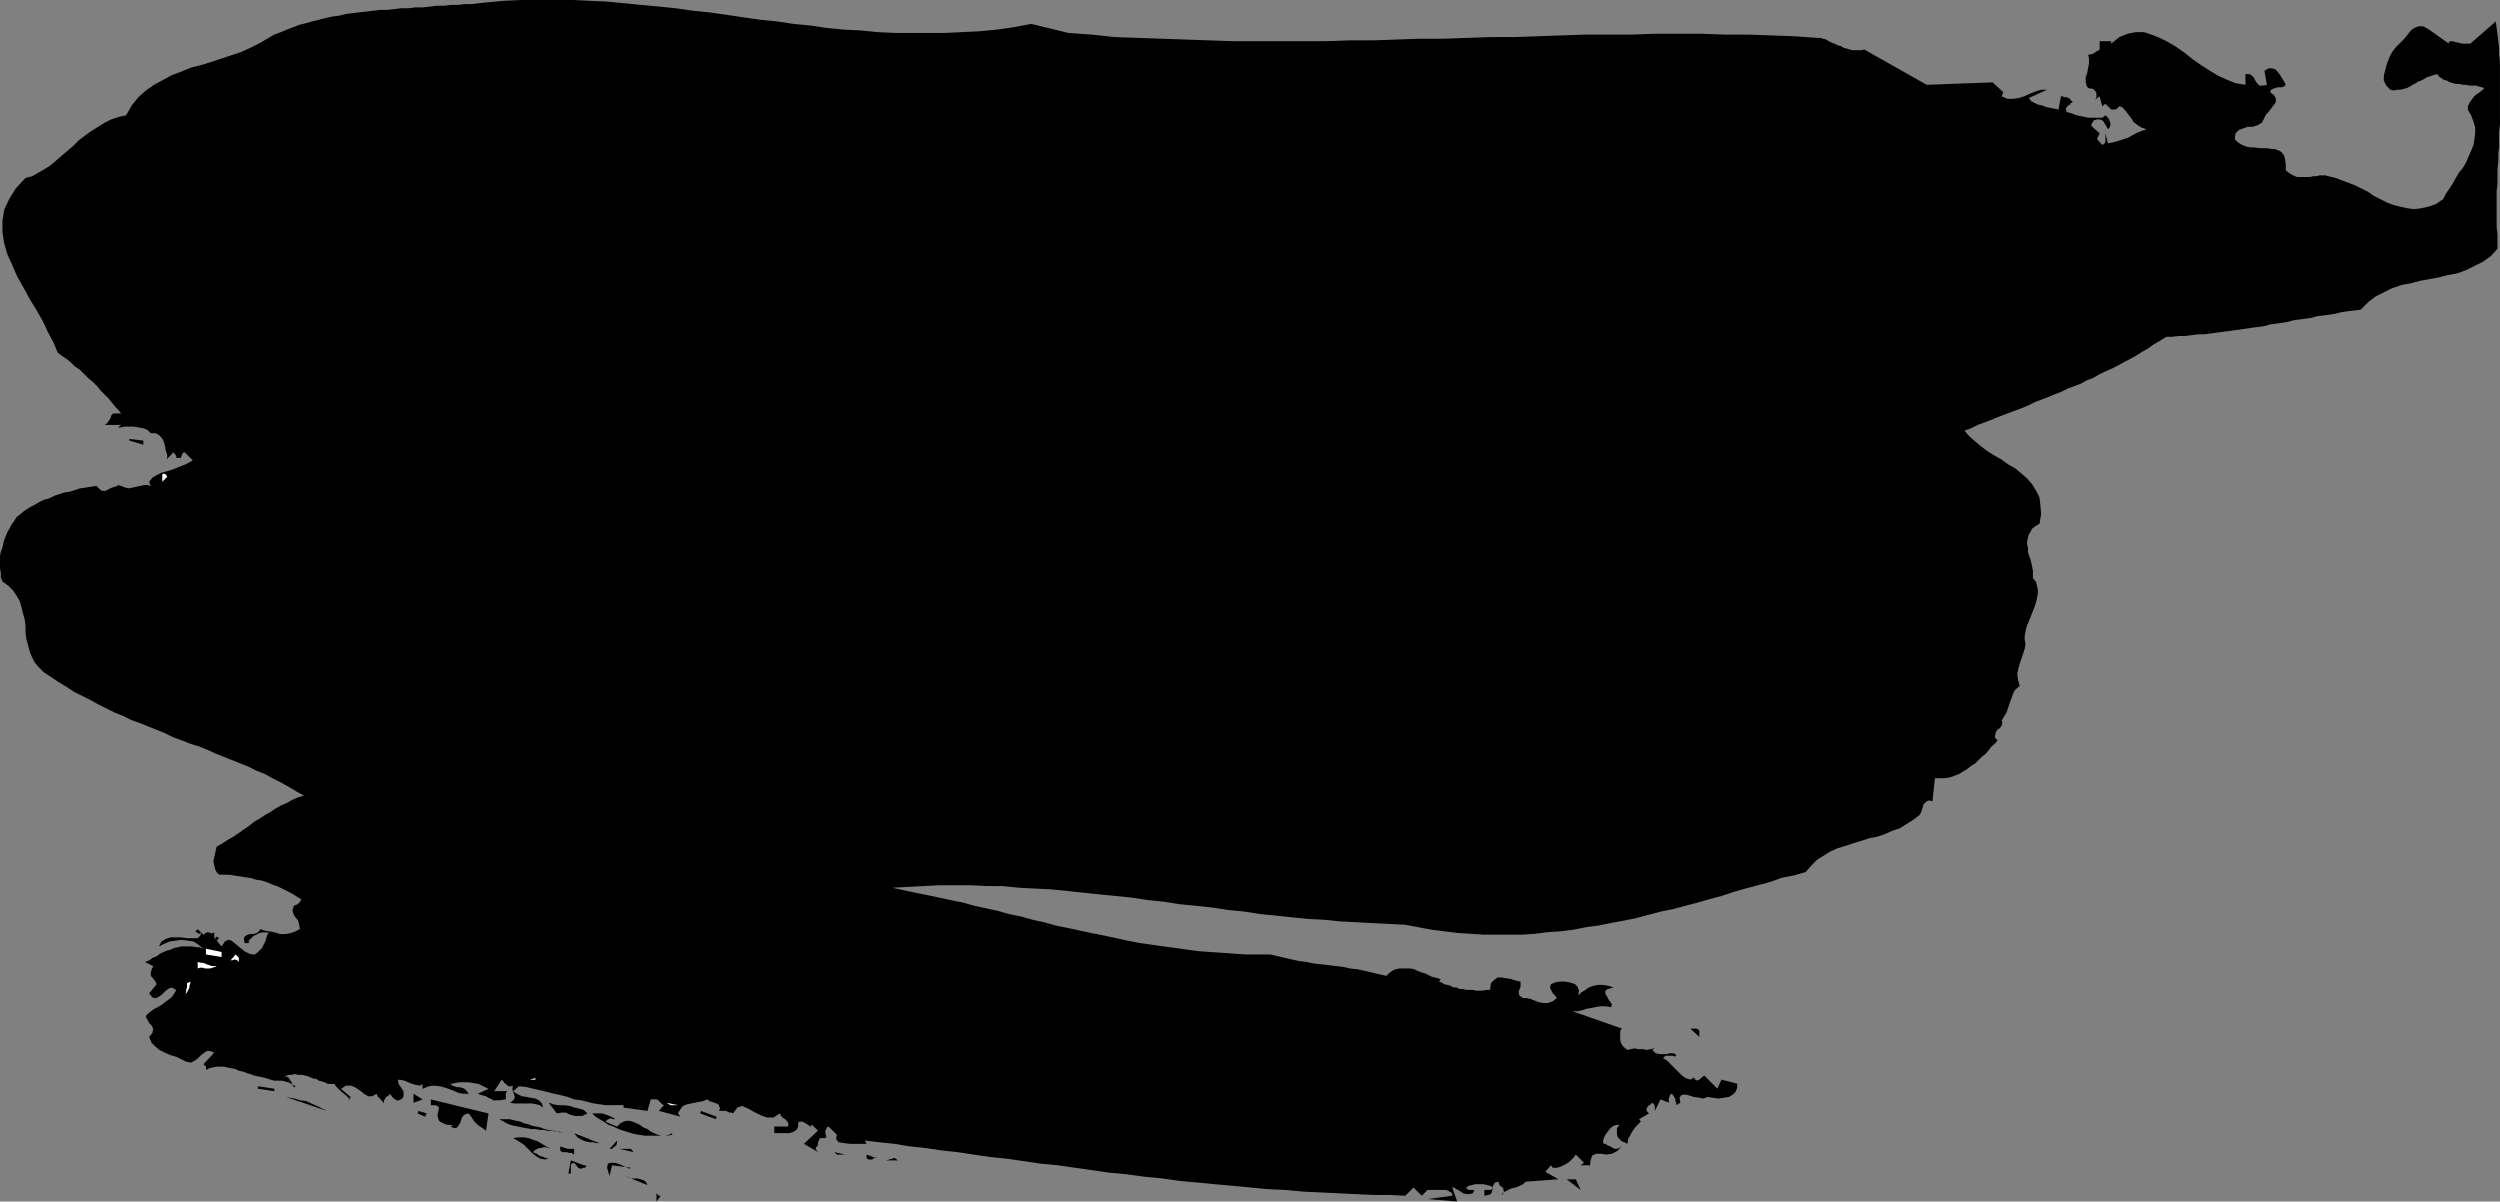 <?xml version="1.0" encoding="UTF-8" standalone="no"?>
<svg
   version="1.0"
   width="129.766mm"
   height="62.368mm"
   id="svg32"
   sodipodi:docname="Stroke 049.wmf"
   xmlns:inkscape="http://www.inkscape.org/namespaces/inkscape"
   xmlns:sodipodi="http://sodipodi.sourceforge.net/DTD/sodipodi-0.dtd"
   xmlns="http://www.w3.org/2000/svg"
   xmlns:svg="http://www.w3.org/2000/svg">
  <rect width="100%" height="100%" fill="#808080" stroke="none"/>
  <sodipodi:namedview
     id="namedview32"
     pagecolor="#ffffff"
     bordercolor="#000000"
     borderopacity="0.25"
     inkscape:showpageshadow="2"
     inkscape:pageopacity="0.0"
     inkscape:pagecheckerboard="0"
     inkscape:deskcolor="#d1d1d1"
     inkscape:document-units="mm" />
  <defs
     id="defs1">
    <pattern
       id="WMFhbasepattern"
       patternUnits="userSpaceOnUse"
       width="6"
       height="6"
       x="0"
       y="0" />
  </defs>
  <path
     style="fill:#000000;fill-opacity:1;fill-rule:evenodd;stroke:none"
     d="m 202.323,4.685 7.272,1.777 4.525,0.323 4.525,0.485 4.525,0.162 4.686,0.162 4.686,0.162 4.525,0.162 4.686,0.162 h 4.525 4.686 4.525 4.686 l 4.686,-0.162 h 4.525 l 4.686,-0.162 4.525,-0.162 h 4.686 l 4.525,-0.162 4.686,-0.162 h 4.686 l 4.525,-0.162 4.686,-0.162 4.525,-0.162 h 4.686 4.525 l 4.525,-0.162 h 4.686 4.525 l 4.525,0.162 h 4.525 l 4.525,0.162 4.525,0.162 4.525,0.323 h 0.646 l 0.485,0.162 0.646,0.162 0.485,0.323 0.646,0.323 0.485,0.162 0.646,0.323 0.646,0.162 0.485,0.323 0.646,0.162 0.485,0.162 0.646,0.162 h 0.485 0.646 0.646 l 0.485,-0.162 12.282,6.947 12.928,-0.485 2.101,1.939 -0.323,0.808 1.131,0.485 h 1.131 l 1.131,-0.162 0.97,-0.323 1.131,-0.485 1.131,-0.485 1.131,-0.323 h 1.131 l -3.555,1.616 0.485,0.646 0.646,0.323 0.646,0.323 0.808,0.162 0.808,0.323 0.808,0.162 0.808,0.162 0.808,0.162 0.485,-2.585 h 0.323 l 0.323,0.162 h 0.323 0.162 l 0.323,0.162 0.323,0.162 0.162,0.323 0.323,0.162 v 0.162 l -0.323,0.162 -0.162,0.323 -0.323,0.162 -0.323,0.323 -0.162,0.323 v 0.162 l 0.162,0.485 1.131,0.323 0.808,0.323 0.808,0.162 0.808,0.162 0.646,0.162 h 0.808 0.808 1.131 l 0.646,-0.485 0.162,0.162 0.323,0.323 0.162,0.162 0.162,0.485 0.162,0.323 v 0.485 l -0.162,0.485 -0.323,0.323 -0.162,-0.323 -0.162,-0.323 -0.323,-0.485 -0.162,-0.323 -0.323,-0.323 -0.485,-0.162 h -0.485 l -0.646,0.162 -0.162,0.323 -0.162,0.162 -0.162,0.323 v 0.323 l 1.616,1.454 -0.162,0.323 -0.162,0.323 -0.162,0.323 v 0.162 l 0.97,1.131 0.323,-0.162 0.162,-0.162 0.162,-0.323 v -0.323 -0.162 -0.485 -0.323 -0.323 l 0.485,1.939 0.97,-0.162 1.131,-0.323 0.97,-0.323 0.97,-0.323 0.808,-0.485 0.97,-0.485 0.808,-0.323 0.97,-0.323 -0.97,-0.323 -0.808,-0.485 -0.808,-0.646 -0.485,-0.808 -0.646,-0.808 -0.485,-0.646 -0.646,-0.646 -0.485,-0.162 -0.485,0.485 -0.323,0.162 h -0.485 -0.323 l -1.131,-1.131 -0.646,0.485 -0.485,-1.939 -0.485,0.323 -0.323,0.323 v -0.162 l 0.162,-0.162 v -0.485 -0.485 l -0.162,-0.323 -0.485,-0.485 -0.97,-0.162 -0.323,-0.485 -0.162,-0.808 v -0.808 l 0.323,-0.969 0.162,-0.969 0.162,-0.808 v -0.969 l -0.162,-0.646 0.323,-0.162 h 0.323 l 0.323,-0.162 0.323,-0.162 0.162,-0.162 0.323,-0.162 0.323,-0.162 0.162,-0.162 V 8.078 h 2.262 v 0.485 l 1.616,-1.293 1.616,-0.646 1.616,-0.323 h 1.616 l 1.454,0.485 1.616,0.646 1.616,0.808 1.616,0.969 1.616,1.131 1.616,1.293 1.616,1.131 1.778,1.131 1.616,0.969 1.778,0.808 1.616,0.646 1.939,0.323 v -2.1 h 0.808 l 0.485,0.323 0.323,0.323 0.323,0.646 0.323,0.485 0.485,0.485 h 0.646 l 0.808,-0.162 -0.485,-2.747 0.808,-0.485 h 0.646 l 0.646,0.162 0.485,0.485 0.485,0.646 0.485,0.808 0.323,0.485 0.323,0.646 -0.323,0.323 -0.485,0.162 h -0.323 -0.485 l -0.485,0.162 -0.485,0.162 -0.323,0.162 -0.162,0.485 0.808,0.646 0.323,0.646 v 0.646 l -0.485,0.646 -0.485,0.646 -0.485,0.646 -0.485,0.485 -0.323,0.646 -0.485,0.969 -0.808,0.485 -0.97,0.323 h -0.97 l -0.97,0.323 -0.808,0.323 -0.646,0.646 -0.162,1.131 0.646,0.646 0.808,0.485 0.808,0.323 0.808,0.162 h 0.808 l 0.97,0.162 h 0.808 0.808 l 0.808,0.162 h 0.646 l 0.808,0.323 0.485,0.323 0.485,0.646 0.162,0.646 0.162,0.969 v 1.293 l 0.646,0.485 0.485,0.323 0.646,0.323 0.485,0.162 h 0.646 0.646 0.485 0.646 l 0.646,-0.162 h 0.646 l 0.646,-0.162 h 0.646 0.485 l 0.646,0.162 0.646,0.162 0.646,0.162 1.293,0.485 1.293,0.485 1.293,0.485 1.293,0.646 1.293,0.646 1.131,0.808 1.293,0.646 1.293,0.646 1.293,0.485 1.293,0.323 1.454,0.323 1.293,0.162 1.293,-0.162 1.454,-0.323 1.454,-0.485 1.454,-0.969 0.485,-0.969 0.646,-0.969 0.646,-0.969 0.646,-1.131 0.646,-1.131 0.808,-0.969 0.646,-1.131 0.485,-1.131 0.485,-1.131 0.485,-1.131 0.162,-1.131 0.162,-1.131 v -1.131 l -0.323,-1.131 -0.485,-1.293 -0.646,-1.131 v -0.646 l 0.323,-0.646 0.323,-0.485 0.485,-0.646 0.485,-0.485 0.485,-0.323 0.646,-0.485 0.485,-0.485 -0.485,-0.162 -0.646,-0.162 -0.485,-0.162 h -0.646 -0.646 l -0.646,-0.162 h -0.646 l -0.646,-0.162 h -0.646 l -0.646,-0.162 -0.646,-0.162 -0.485,-0.323 -0.646,-0.162 -0.485,-0.323 -0.485,-0.323 -0.323,-0.485 -0.646,0.162 -0.485,0.162 -0.485,0.162 -0.485,0.162 -0.485,0.323 -0.646,0.323 -0.485,0.162 -0.485,0.323 -0.646,0.323 -0.485,0.323 -0.646,0.323 -0.646,0.162 -0.646,0.162 h -0.646 l -0.646,0.162 -0.646,-0.162 -0.808,-0.808 -0.485,-0.969 v -0.969 l 0.323,-1.293 0.323,-1.131 0.485,-1.293 0.646,-1.131 0.646,-0.808 0.808,-0.808 0.808,-0.808 0.646,-0.808 0.646,-0.808 0.646,-0.485 0.808,-0.323 h 0.97 l 1.131,0.646 3.878,2.747 V 8.24 l 0.323,-0.162 h 0.323 l 0.646,0.162 0.646,0.162 0.808,0.162 h 0.808 0.646 l 5.01,-4.362 0.162,1.293 0.162,1.293 0.162,1.293 0.162,1.293 v 1.293 l 0.162,1.454 v 1.293 1.293 1.293 1.454 1.454 1.293 1.454 1.454 1.293 l -0.162,1.454 v 1.454 1.454 l -0.162,1.454 v 1.454 l -0.162,1.454 v 1.454 1.454 l -0.162,1.454 v 1.454 1.454 1.293 1.454 1.454 l 0.162,1.454 v 1.454 1.293 l -1.293,1.454 -1.616,1.131 -1.616,0.808 -1.616,0.808 -1.778,0.646 -1.778,0.323 -1.939,0.485 -1.778,0.323 -1.778,0.323 -1.778,0.485 -1.778,0.323 -1.939,0.646 -1.616,0.808 -1.616,0.808 -1.454,1.131 -1.454,1.454 -1.293,0.162 -1.293,0.162 -1.131,0.162 -1.293,0.323 -1.131,0.162 -1.131,0.162 -1.293,0.162 -1.131,0.323 -1.131,0.162 -1.293,0.162 -1.131,0.162 -1.131,0.323 -1.131,0.162 -1.131,0.162 -1.131,0.162 -1.131,0.323 -1.131,0.162 -1.293,0.162 -1.131,0.162 -1.131,0.162 -1.131,0.162 -1.131,0.162 -1.293,0.162 -1.131,0.162 -1.293,0.162 -1.131,0.162 h -1.293 l -1.131,0.162 -1.293,0.162 h -1.293 l -1.293,0.162 h -1.131 l -1.293,0.808 -1.131,0.646 -1.131,0.808 -1.131,0.646 -1.293,0.808 -1.131,0.646 -1.293,0.646 -1.131,0.646 -1.293,0.646 -1.131,0.485 -1.293,0.646 -1.131,0.646 -1.293,0.485 -1.131,0.646 -1.293,0.485 -1.293,0.485 -1.293,0.646 -1.293,0.485 -1.131,0.485 -1.293,0.485 -1.293,0.485 -1.293,0.646 -1.131,0.485 -1.293,0.485 -1.293,0.485 -1.293,0.485 -1.293,0.485 -1.131,0.485 -1.293,0.485 -1.293,0.485 -1.293,0.646 -1.293,0.485 0.97,1.131 1.131,0.969 1.131,0.969 1.293,0.969 1.293,0.808 1.454,0.808 1.293,0.969 1.454,0.808 1.131,0.969 1.131,0.969 0.97,1.131 0.808,1.293 0.646,1.293 0.162,1.454 0.162,1.777 -0.323,1.939 -0.808,0.485 -0.646,0.485 -0.323,0.646 -0.323,0.485 -0.162,0.646 -0.162,0.646 v 0.646 l 0.162,0.646 v 0.808 l 0.162,0.646 0.323,0.808 0.162,0.646 0.162,0.808 0.162,0.808 v 0.808 0.646 l 0.646,0.808 0.162,0.808 0.162,0.646 v 0.808 l -0.162,0.808 -0.162,0.808 -0.323,0.969 -0.323,0.808 -0.323,0.808 -0.323,0.808 -0.323,0.808 -0.323,0.808 -0.162,0.808 -0.162,0.808 v 0.808 l 0.162,0.808 -0.162,0.969 -0.323,0.969 -0.323,0.969 -0.323,0.969 -0.323,1.131 -0.162,0.969 0.162,1.131 0.323,1.131 -0.808,0.646 -0.485,0.808 -0.323,0.969 -0.323,0.808 -0.323,0.969 -0.323,0.969 -0.485,0.808 -0.485,0.808 0.162,0.485 -0.162,0.485 -0.323,0.485 -0.485,0.323 -0.323,0.485 -0.162,0.646 v 0.485 l 0.485,0.485 -0.485,0.646 -0.646,0.485 -0.485,0.646 -0.646,0.808 -0.808,0.646 -0.646,0.646 -0.646,0.646 -0.808,0.485 -0.808,0.646 -0.808,0.485 -0.808,0.485 -0.808,0.323 -0.97,0.323 -0.97,0.162 h -0.97 -0.97 l -0.485,4.524 -0.646,-0.162 -0.485,0.162 -0.323,0.323 -0.323,0.323 -0.162,0.646 -0.162,0.485 -0.162,0.485 -0.323,0.485 -1.293,0.969 -1.293,0.808 -1.293,0.808 -1.454,0.485 -1.454,0.646 -1.454,0.485 -1.616,0.323 -1.454,0.485 -1.616,0.485 -1.454,0.485 -1.616,0.485 -1.454,0.646 -1.293,0.808 -1.293,0.808 -1.131,1.131 -1.131,1.293 -2.262,0.646 -2.424,0.485 -2.262,0.808 -2.424,0.646 -2.424,0.646 -2.262,0.646 -2.424,0.808 -2.424,0.646 -2.262,0.646 -2.424,0.646 -2.424,0.646 -2.424,0.485 -2.424,0.646 -2.424,0.646 -2.424,0.485 -2.586,0.485 -2.424,0.485 -2.424,0.323 -2.424,0.485 -2.586,0.323 -2.424,0.162 -2.586,0.323 -2.424,0.162 h -2.586 -2.424 -2.586 l -2.424,-0.162 -2.586,-0.162 -2.586,-0.323 -2.586,-0.323 -2.586,-0.485 -2.586,-0.485 -3.07,-0.162 -3.232,-0.162 -3.07,-0.162 -3.232,-0.162 -3.07,-0.323 -3.232,-0.162 -3.232,-0.323 -3.07,-0.323 -3.232,-0.323 -3.07,-0.485 -3.232,-0.323 -3.232,-0.485 -3.07,-0.323 -3.232,-0.323 -3.07,-0.485 -3.232,-0.323 -3.07,-0.485 -3.232,-0.323 -3.232,-0.323 -3.07,-0.323 -3.07,-0.323 -3.232,-0.323 -3.232,-0.162 -3.07,-0.162 -3.232,-0.323 h -3.07 l -3.07,-0.162 h -3.07 -3.232 l -3.07,0.162 -3.07,0.162 -3.07,0.162 2.262,0.485 2.262,0.485 2.424,0.485 2.262,0.485 2.262,0.485 2.424,0.485 2.262,0.646 2.262,0.485 2.262,0.485 2.262,0.646 2.424,0.485 2.262,0.646 2.262,0.485 2.262,0.646 2.424,0.485 2.262,0.485 2.262,0.485 2.424,0.485 2.262,0.485 2.262,0.485 2.424,0.485 2.262,0.323 2.262,0.323 2.424,0.323 2.262,0.323 2.424,0.323 2.262,0.162 2.424,0.162 2.262,0.162 2.424,0.162 h 2.424 2.262 l 1.454,0.323 1.293,0.323 1.454,0.323 1.454,0.323 1.454,0.162 1.454,0.323 1.454,0.162 1.454,0.162 1.293,0.162 1.454,0.162 1.454,0.323 1.454,0.162 1.454,0.323 1.454,0.323 1.293,0.323 1.454,0.323 0.485,-0.485 0.646,-0.485 0.646,-0.323 0.808,-0.162 h 0.646 0.646 0.808 l 0.808,0.162 0.646,0.323 0.808,0.323 0.646,0.162 0.646,0.323 0.646,0.323 0.646,0.162 0.646,0.162 0.485,0.162 -0.323,0.485 0.485,0.162 0.485,0.323 0.646,0.162 0.646,0.162 0.485,0.323 h 0.646 l 0.646,0.323 h 0.646 l 0.646,0.162 h 0.646 0.646 l 0.646,0.162 h 0.646 0.646 l 0.808,-0.162 h 0.646 l 0.162,-1.293 0.646,-0.646 0.646,-0.485 h 0.808 l 0.97,0.162 0.97,0.162 0.97,0.323 0.808,0.162 v 0.485 0.485 l -0.162,0.485 -0.162,0.323 v 0.485 0.323 l 0.323,0.323 0.485,0.323 h 0.646 l 0.808,0.162 0.808,0.323 0.808,0.323 0.97,0.162 h 0.808 l 0.97,-0.323 0.808,-0.646 -0.323,-0.485 -0.162,-0.162 -0.323,-0.323 -0.162,-0.323 -0.162,-0.323 -0.162,-0.323 v -0.323 l 0.162,-0.485 0.808,-0.323 0.808,-0.162 h 1.131 l 0.97,0.162 0.97,0.323 0.485,0.485 0.323,0.808 -0.162,0.969 0.646,-0.646 0.808,-0.485 0.646,-0.485 0.97,-0.323 0.808,-0.162 h 0.97 l 0.97,0.162 1.131,0.323 -1.131,0.323 -0.485,0.323 v 0.646 l 0.323,0.485 0.323,0.646 0.485,0.646 0.162,0.323 -0.162,0.485 -1.131,-0.162 h -0.97 l -0.97,0.162 -0.808,0.162 -0.97,0.162 -0.97,0.323 -0.808,0.162 h -0.97 l 9.696,3.393 -0.323,0.485 v 0.646 0.485 0.646 l 0.162,0.646 0.323,0.485 0.485,0.485 0.485,0.323 0.646,-0.162 0.808,-0.162 0.485,0.162 h 0.646 0.485 l 0.646,0.162 0.808,-0.162 0.808,-0.162 -0.485,0.323 0.646,0.646 0.808,0.162 h 0.646 0.808 l 0.485,-0.162 h 0.646 l 0.485,0.162 0.162,0.323 -0.323,0.162 -0.323,-0.162 h -0.323 -0.485 -0.323 -0.323 l -0.323,0.323 -0.162,0.162 0.808,0.485 0.646,0.646 0.485,0.485 0.646,0.646 0.485,0.485 0.646,0.646 0.646,0.485 0.97,0.323 0.646,-0.323 v -0.323 0 0.162 l 0.162,0.162 0.162,0.323 0.323,0.162 h 0.162 l 0.323,-0.162 0.97,-0.808 2.586,2.585 0.808,-1.777 3.07,0.808 v 0.808 l -0.323,0.808 -0.485,0.485 -0.808,0.485 -0.97,0.162 -1.131,0.162 -1.131,-0.162 -0.97,-0.162 -0.808,0.323 -0.808,-0.162 -1.131,-0.162 -0.97,-0.323 -0.808,-0.162 -0.646,0.162 -0.323,0.485 0.162,0.969 -0.808,0.485 v -0.323 -0.162 l -0.162,-0.323 v -0.323 l -0.162,-0.323 -0.162,-0.323 -0.162,-0.162 -0.162,-0.323 -0.323,0.162 -0.162,0.323 v 0.162 l -0.162,0.162 v 0.323 0.162 0.323 0.162 l -1.616,-0.646 -1.131,2.262 v -0.485 -0.485 l -0.162,-0.323 -0.323,-0.323 -0.323,0.323 -0.485,0.323 -0.323,0.485 v 0.485 l 0.485,0.485 -1.939,1.131 0.323,0.485 -0.485,0.485 -0.485,0.485 -0.485,0.646 -0.323,0.485 -0.323,0.646 -0.323,0.485 -0.162,0.646 v 0.485 l -0.646,-0.323 -0.485,-0.162 -0.485,-0.485 -0.323,-0.323 -0.162,-0.646 v -0.485 -0.646 l 0.485,-0.646 h -0.485 l -0.646,0.162 -0.646,0.485 -0.485,0.646 -0.485,0.646 -0.323,0.646 -0.162,0.646 0.162,0.485 h 0.323 l 0.485,0.323 0.485,0.162 0.485,0.323 0.323,0.162 h 0.485 l 0.485,-0.162 0.485,-0.323 -0.97,0.969 -0.97,0.485 -1.131,0.162 -1.131,-0.162 h -0.808 l -0.808,0.323 -0.323,0.969 -0.162,1.454 v -0.485 h -1.778 l 0.646,-0.485 -1.616,-1.616 -0.323,0.485 -0.485,0.485 -0.485,0.485 -0.485,0.323 -0.646,0.323 -0.646,0.323 -0.646,0.162 h -0.808 l -0.323,-0.485 -1.131,1.293 2.586,1.454 -6.464,0.485 -0.485,0.485 -0.646,0.323 -0.808,0.323 -0.808,0.162 -0.646,0.323 -0.646,0.323 -0.485,0.323 -0.162,0.485 0.323,-0.485 0.162,-0.323 -0.162,-0.323 v -0.323 l -0.323,-0.323 -0.323,-0.162 -0.162,-0.323 -0.162,-0.485 -0.646,0.162 -0.323,0.485 -0.162,0.323 v 0.485 l -0.162,0.646 -0.162,0.323 -0.485,0.162 -0.808,0.162 v -1.131 h 0.323 0.162 0.323 0.162 0.323 l 0.162,-0.162 0.162,-0.162 0.162,-0.162 -0.646,-0.323 -0.646,-0.162 -0.646,-0.162 h -0.808 -0.808 l -0.646,0.162 -0.646,0.162 -0.485,0.323 0.162,0.323 0.485,0.162 h 0.323 0.646 l -0.323,0.646 -0.646,0.162 h -0.646 l -0.646,-0.162 -0.646,-0.485 -0.646,-0.323 -0.485,-0.323 h -0.323 l 0.97,2.747 -5.818,-0.485 4.848,-0.646 v -0.485 l -0.485,-0.323 -0.646,-0.323 h -0.646 -0.646 -0.646 -0.646 -0.646 -0.485 l -1.131,1.131 -1.616,-1.616 -1.616,1.616 -3.232,-0.162 h -3.232 l -3.394,-0.162 -3.394,-0.162 -3.394,-0.162 -3.394,-0.162 -3.394,-0.323 -3.555,-0.162 -3.394,-0.323 -3.394,-0.323 -3.555,-0.323 -3.394,-0.323 -3.555,-0.323 -3.394,-0.485 -3.394,-0.323 -3.555,-0.485 -3.394,-0.323 -3.394,-0.485 -3.394,-0.485 -3.394,-0.485 -3.394,-0.323 -3.232,-0.485 -3.394,-0.485 -3.232,-0.323 -3.232,-0.485 -3.232,-0.485 -3.07,-0.323 -3.232,-0.485 -3.07,-0.323 -2.909,-0.485 -3.07,-0.323 -2.747,-0.323 0.323,0.646 h -0.162 -0.646 -1.131 -1.293 l -1.293,-0.162 -0.97,-0.162 -0.485,-0.646 0.162,-0.808 -1.616,-1.616 -0.323,0.162 -0.162,0.323 -0.162,0.323 v 0.323 0.323 l 0.162,0.323 v 0.323 l -0.162,0.162 h -0.485 -0.485 l -0.162,0.162 -0.162,0.323 -0.162,0.485 v 0.485 l -0.323,0.323 -0.162,0.323 0.485,0.646 -2.747,-1.616 2.747,-2.585 -1.131,-1.131 -0.485,0.323 0.323,0.162 -0.162,-0.162 -0.485,-0.323 -0.485,-0.323 -0.646,-0.323 h -0.485 l -0.323,0.162 v 0.808 l -0.323,0.646 -0.485,0.323 -0.323,0.162 -0.646,0.162 h -0.485 -0.485 -0.485 -0.323 -1.131 v -1.293 h 2.747 v -0.323 -0.323 l -0.162,-0.323 -0.162,-0.162 -0.323,-0.323 -0.485,-0.323 -0.323,-0.323 -0.162,-0.485 -1.293,0.808 h -1.293 l -1.293,-0.485 -1.293,-0.646 -1.131,-0.646 -1.131,-0.485 -0.97,0.323 -0.808,1.131 -0.323,-0.162 h -0.323 l -0.485,-0.162 -0.162,-0.162 h -0.323 -0.485 -0.323 -0.323 l 0.162,-0.485 -0.162,-0.485 -0.162,-0.323 -0.323,-0.162 -0.485,-0.162 -0.485,-0.162 -0.485,-0.162 -0.323,-0.323 -0.808,0.323 -0.808,0.162 -0.808,0.162 -0.808,0.162 -0.808,0.162 -0.808,0.323 -0.485,0.646 -0.485,0.808 0.485,0.646 -4.202,-1.131 0.97,-1.131 -0.323,-0.162 -0.162,-0.162 -0.323,-0.323 -0.323,-0.323 -0.323,-0.162 h -0.323 -0.485 -0.323 l -0.646,2.262 -4.686,-0.646 v -0.485 h -1.131 -1.131 -1.293 l -1.131,-0.162 -1.131,-0.162 -1.293,-0.323 -1.293,-0.323 -1.293,-0.162 -1.293,-0.485 -1.293,-0.323 -1.454,-0.323 -1.293,-0.323 -1.293,-0.323 -1.454,-0.323 -1.293,-0.323 -1.454,-0.162 -1.131,0.969 0.646,0.485 0.97,0.485 0.97,0.162 0.808,0.162 0.97,0.162 0.646,0.323 0.646,0.646 0.162,0.808 -0.646,-0.485 -0.646,-0.162 -0.808,-0.162 h -0.808 -0.808 -0.97 -0.808 l -0.97,-0.162 0.485,-0.323 0.323,-0.323 0.162,-0.485 -0.162,-0.485 -0.162,-0.485 -0.162,-0.485 v -0.323 l 0.162,-0.323 h -0.323 -0.323 -0.323 l -0.323,-0.323 -0.162,-0.162 -0.323,-0.162 -0.162,-0.323 -0.323,-0.323 -1.454,2.262 h 2.586 l -0.323,0.323 v 0.485 0.485 0.323 l -1.131,0.162 H 97.283 96.798 l -0.485,-0.323 -0.485,-0.162 -0.485,-0.323 -0.646,-0.162 -0.97,-0.323 2.101,-0.969 -0.97,-0.485 -0.97,-0.485 -0.97,-0.162 -0.97,-0.162 h -0.97 -0.97 l -0.808,0.162 -0.808,0.162 0.323,0.323 0.485,0.162 0.485,0.162 h 0.485 l 0.646,0.162 0.323,0.162 0.485,0.485 0.323,0.485 h -0.97 l -0.97,-0.162 -1.131,-0.485 -1.293,-0.485 -1.131,-0.323 -1.293,-0.162 -1.131,0.162 -1.131,0.485 v -0.969 l -0.485,0.323 -0.97,-0.162 -0.97,-0.323 -1.131,-0.485 -0.808,-0.162 h -0.485 l 0.162,0.808 0.97,1.454 v 0.485 0.485 l -0.323,0.485 -0.323,0.162 -0.323,0.162 h -0.323 l -0.323,-0.162 -0.162,-0.162 -0.323,-0.162 -0.162,-0.323 -0.162,-0.162 -0.323,-0.323 -0.162,0.323 -0.323,0.162 -0.323,0.323 -0.162,0.323 -0.162,0.162 v 0.323 0.323 0.323 -0.323 l -0.162,-0.323 -0.162,-0.162 -0.323,-0.323 -0.162,-0.323 -0.323,-0.162 -0.162,-0.323 -0.162,-0.323 -0.808,0.485 h -0.808 l -0.808,-0.485 -0.808,-0.646 -0.97,-0.646 -0.808,-0.323 h -0.97 l -0.97,0.646 1.939,1.616 -0.485,0.485 h 0.323 l -0.162,-0.162 -0.323,-0.323 -0.485,-0.485 -0.646,-0.485 -0.646,-0.646 -0.485,-0.485 -0.323,-0.485 h -0.97 -0.323 l -0.323,-0.162 -0.323,-0.162 -0.485,-0.162 -0.646,-0.162 -0.485,-0.323 -0.808,-0.162 -0.646,-0.323 -0.646,-0.162 -0.646,-0.162 h -0.808 l -0.646,-0.162 -0.646,0.162 h -0.646 l -0.646,0.323 -0.485,0.323 0.646,-0.323 0.485,0.162 0.323,0.485 0.323,0.485 0.162,0.485 0.162,0.323 0.162,0.162 0.323,-0.162 -0.808,-0.485 -0.646,-0.323 -0.646,-0.162 -0.646,-0.162 h -0.646 -0.808 l -0.646,-0.162 -0.97,-0.323 -0.646,-0.162 -0.808,-0.162 -0.808,-0.162 -0.808,-0.323 -0.646,-0.162 -0.808,-0.323 -0.808,-0.162 -0.646,-0.323 -0.808,-0.162 -0.808,-0.162 -0.646,-0.162 h -0.808 -0.646 l -0.808,0.162 -0.646,0.162 -0.646,0.323 v -0.323 -0.323 l -0.162,-0.162 -0.323,-0.323 2.101,-2.262 -0.808,-0.323 h -0.646 l -0.485,0.323 -0.646,0.485 -0.646,0.646 -0.646,0.485 -0.646,0.323 -0.97,-0.162 -0.97,-0.485 -0.97,-0.485 -1.131,-0.323 -1.131,-0.485 -0.97,-0.485 -0.808,-0.646 -0.808,-0.808 -0.485,-1.131 0.646,-0.808 0.162,-0.808 -0.323,-0.646 -0.485,-0.485 -0.323,-0.646 -0.323,-0.485 0.162,-0.485 0.808,-0.646 0.646,-0.485 0.646,-0.323 0.808,-0.485 0.646,-0.485 0.646,-0.485 0.646,-0.485 0.485,-0.646 0.485,-0.808 -0.808,-0.485 -0.646,0.162 -0.646,0.485 -0.646,0.646 -0.646,0.485 -0.646,0.323 -0.646,-0.162 -0.646,-0.808 1.454,-1.777 -0.162,-0.485 -0.162,-0.162 -0.323,-0.485 -0.323,-0.323 -0.162,-0.323 v -0.485 l 0.162,-0.646 0.323,-0.646 -1.616,-0.808 0.808,-0.323 0.646,-0.485 0.808,-0.323 0.646,-0.485 0.646,-0.323 0.808,-0.323 0.646,-0.162 0.646,-0.323 0.808,-0.162 0.646,-0.162 h 0.646 0.808 0.646 l 0.808,0.162 h 0.646 l 0.808,0.323 -0.97,-0.808 -0.97,-0.646 -1.131,-0.162 -1.293,-0.162 -1.131,0.162 -1.131,0.162 -1.131,0.485 -0.97,0.485 0.485,-0.969 0.808,-0.485 0.97,-0.323 h 1.131 0.97 l 1.131,0.162 h 1.131 0.97 l 0.323,-0.323 0.162,-0.162 0.162,-0.323 -0.162,-0.323 -0.162,0.323 -0.808,-0.485 0.485,-0.485 1.131,1.131 0.162,-0.162 0.162,-0.162 0.323,-0.162 h 0.162 0.323 l 0.323,0.162 h 0.323 l 0.323,-0.162 v 0.485 0.485 l 0.162,0.323 0.323,0.323 -0.323,-0.485 0.323,-0.323 0.485,0.323 -0.485,0.485 0.97,1.131 0.646,-0.969 0.646,-0.323 0.646,0.162 0.808,0.646 0.97,0.808 0.808,0.646 0.97,0.485 0.97,0.162 0.646,-0.485 0.485,-0.485 0.323,-0.323 0.323,-0.646 0.323,-0.646 0.162,-0.485 0.162,-0.646 0.323,-0.646 h -0.323 -0.485 -0.485 l -0.646,0.162 -0.485,0.323 -0.485,0.162 -0.485,0.485 -0.485,0.485 v 0.485 h -0.808 l -0.162,-0.808 0.162,-0.485 0.485,-0.323 0.485,-0.162 h 0.646 l 0.646,-0.162 0.485,-0.323 0.323,-0.485 0.97,0.323 1.131,0.162 0.808,0.162 0.97,0.323 h 0.97 l 0.97,-0.162 0.97,-0.323 0.97,-0.485 -0.162,-0.969 -0.162,-0.646 -0.323,-0.485 -0.323,-0.323 -0.162,-0.323 -0.162,-0.323 -0.162,-0.646 0.323,-0.969 h 0.323 l 0.485,-0.323 0.323,-0.323 0.323,-0.485 -0.808,-0.485 -0.97,-0.646 -0.97,-0.485 -0.97,-0.485 -0.97,-0.485 -0.97,-0.323 -1.131,-0.485 -0.97,-0.323 -1.131,-0.162 -0.97,-0.323 -1.131,-0.162 -0.97,-0.162 -1.131,-0.162 -0.97,-0.162 H 44.117 42.986 l -0.485,-0.485 -0.323,-0.646 -0.162,-0.808 -0.162,-0.646 0.162,-0.808 0.162,-0.646 0.162,-0.808 0.162,-0.646 1.131,-0.646 0.97,-0.646 1.131,-0.646 0.97,-0.646 1.131,-0.808 0.97,-0.646 0.97,-0.808 1.131,-0.646 0.97,-0.646 1.131,-0.646 0.97,-0.646 1.131,-0.646 1.131,-0.485 1.131,-0.646 1.131,-0.485 1.131,-0.323 -1.454,-0.808 -1.616,-0.969 -1.454,-0.808 -1.616,-0.808 -1.454,-0.808 -1.616,-0.646 -1.616,-0.808 -1.616,-0.646 -1.616,-0.646 -1.616,-0.646 -1.616,-0.646 -1.778,-0.808 -1.616,-0.646 -1.616,-0.485 -1.616,-0.646 -1.778,-0.646 -1.616,-0.808 -1.616,-0.646 -1.616,-0.646 -1.616,-0.646 -1.778,-0.646 -1.616,-0.808 -1.616,-0.646 -1.616,-0.808 -1.616,-0.808 -1.454,-0.808 -1.616,-0.808 -1.616,-0.808 -1.454,-0.969 -1.616,-0.969 -1.454,-0.969 -1.454,-0.969 -0.97,-0.969 -0.808,-0.969 -0.485,-0.969 -0.485,-1.131 -0.323,-1.293 -0.323,-1.131 -0.162,-1.293 v -1.293 l -0.162,-1.293 -0.323,-1.131 -0.323,-1.293 -0.323,-1.131 -0.646,-1.131 -0.646,-0.969 -0.97,-0.969 -1.131,-0.808 -0.323,-0.808 v -0.808 L 0,111.48 v -0.808 -0.808 -0.808 l 0.162,-0.808 0.323,-0.808 0.162,-0.808 0.162,-0.646 0.323,-0.808 0.323,-0.808 0.485,-0.808 0.323,-0.646 0.485,-0.646 0.485,-0.808 0.808,-0.646 0.808,-0.646 0.97,-0.646 0.97,-0.485 0.808,-0.485 0.97,-0.485 1.131,-0.323 0.97,-0.485 0.97,-0.323 0.97,-0.323 1.131,-0.162 0.97,-0.323 0.97,-0.323 1.131,-0.162 0.97,-0.162 1.131,-0.162 0.646,0.646 0.485,0.323 h 0.646 l 0.646,-0.323 0.646,-0.323 0.646,-0.162 0.646,-0.323 0.485,0.162 0.808,0.323 0.646,0.162 0.808,-0.162 0.808,-0.162 0.646,-0.162 0.808,-0.162 h 0.646 l 0.646,0.162 -0.323,-0.808 0.646,-0.808 0.808,-0.485 0.97,-0.485 1.131,-0.323 1.131,-0.323 1.131,-0.485 1.293,-0.485 1.454,-0.808 -1.616,-1.616 -0.323,0.162 -0.162,0.323 -0.162,0.323 v 0.323 h -0.97 v -0.323 l -0.162,-0.323 -0.323,-0.323 -0.162,-0.162 -0.162,0.323 -0.162,0.162 -0.323,0.323 -0.162,0.162 -0.162,0.162 -0.162,0.323 v 0.323 0.323 -0.808 -0.808 l -0.323,-0.969 -0.162,-0.969 -0.323,-0.969 -0.646,-0.808 -0.808,-0.485 h -0.97 l -0.646,-0.646 -0.808,-0.323 -0.97,-0.162 -0.97,-0.162 h -0.97 -0.808 l -0.808,0.162 h -0.485 l 0.646,-0.485 h -3.232 l 0.485,-0.323 0.323,-0.485 0.323,-0.485 0.162,-0.485 0.162,-0.323 0.323,-0.162 h 0.646 0.808 l -0.485,-0.646 -0.646,-0.646 -0.646,-0.808 -0.646,-0.808 -0.808,-0.808 -0.808,-0.808 -0.646,-0.808 -0.808,-0.808 -0.97,-0.808 -0.808,-0.808 -0.808,-0.808 -0.97,-0.646 -0.808,-0.808 L 13.09,70.442 12.12,69.796 11.312,69.15 10.504,67.211 9.373,65.111 8.403,63.01 7.11,60.748 5.818,58.648 4.686,56.548 3.394,54.286 2.424,52.024 1.454,49.923 0.808,47.662 0.485,45.561 v -2.262 l 0.323,-2.1 0.97,-2.1 1.293,-2.1 1.939,-2.1 1.293,-0.323 1.131,-0.646 1.131,-0.646 1.293,-0.808 1.131,-0.969 1.131,-0.969 1.131,-0.969 1.131,-0.969 1.131,-1.131 1.293,-0.969 1.131,-0.808 1.293,-0.808 1.293,-0.808 1.293,-0.646 1.454,-0.485 1.454,-0.323 1.131,-1.939 1.293,-1.616 1.454,-1.293 1.616,-1.131 1.778,-0.969 1.778,-0.969 1.778,-0.646 1.939,-0.808 1.939,-0.485 2.101,-0.646 1.939,-0.646 1.939,-0.646 1.939,-0.646 L 49.126,9.371 51.066,8.401 52.682,7.432 53.813,6.786 55.106,6.301 56.237,5.816 57.53,5.332 58.822,4.847 60.115,4.524 61.246,4.201 62.539,3.878 63.832,3.554 65.286,3.231 66.579,3.07 67.872,2.747 69.165,2.585 70.458,2.423 71.912,2.262 73.205,2.1 74.659,1.939 h 1.293 l 1.454,-0.162 1.293,-0.162 h 1.454 l 1.293,-0.162 h 1.454 l 1.454,-0.162 1.293,-0.162 h 1.454 L 88.395,0.969 h 1.454 l 1.293,-0.162 h 1.454 L 93.889,0.646 95.344,0.485 98.737,0.162 102.293,0 h 3.394 3.394 3.394 l 3.394,0.162 3.394,0.162 3.232,0.323 3.394,0.323 3.394,0.323 3.232,0.323 3.394,0.485 3.232,0.323 3.394,0.485 3.232,0.485 3.394,0.485 3.232,0.323 3.232,0.485 3.394,0.323 3.232,0.485 3.394,0.323 3.232,0.162 3.232,0.323 3.394,0.162 h 3.394 3.232 3.394 l 3.232,-0.162 3.394,-0.162 3.394,-0.323 3.394,-0.485 z"
     id="path1" />
  <path
     style="fill:#000000;fill-opacity:1;fill-rule:evenodd;stroke:none"
     d="m 25.371,86.437 v -0.323 l 2.747,0.323 v 0.808 z"
     id="path2" />
  <path
     style="fill:#ffffff;fill-opacity:1;fill-rule:evenodd;stroke:none"
     d="m 32.805,93.546 -0.97,0.969 v -1.454 l 0.323,-0.162 0.323,0.162 0.162,0.162 z"
     id="path3" />
  <path
     style="fill:#ffffff;fill-opacity:1;fill-rule:evenodd;stroke:none"
     d="m 43.47,187.738 -3.07,-0.485 v -1.131 l 3.07,0.646 z"
     id="path4" />
  <path
     style="fill:#ffffff;fill-opacity:1;fill-rule:evenodd;stroke:none"
     d="m 46.864,188.707 -0.323,-0.323 -0.485,-0.162 -0.485,0.162 h -0.323 l 0.97,-1.131 0.323,0.323 0.323,0.323 v 0.485 z"
     id="path5" />
  <path
     style="fill:#ffffff;fill-opacity:1;fill-rule:evenodd;stroke:none"
     d="m 42.501,189.515 -0.323,0.162 -0.485,0.162 -0.485,0.162 h -0.485 -0.485 l -0.485,-0.162 h -0.485 l -0.485,0.162 v -1.293 l 0.485,0.162 h 0.485 l 0.485,0.162 0.323,0.162 0.485,0.162 0.485,0.162 h 0.485 z"
     id="path6" />
  <path
     style="fill:#ffffff;fill-opacity:1;fill-rule:evenodd;stroke:none"
     d="m 37.33,192.585 v 0.323 l -0.162,0.485 v 0.323 l -0.162,0.323 -0.162,0.323 -0.162,0.323 -0.323,0.323 -0.162,0.323 0.162,-0.323 0.162,-0.485 v -0.323 l 0.162,-0.485 v -0.323 -0.485 l 0.323,-0.162 z"
     id="path7" />
  <path
     style="fill:#000000;fill-opacity:1;fill-rule:evenodd;stroke:none"
     d="m 333.38,202.279 v 1.131 l -1.778,-1.616 h 0.323 0.162 0.323 0.162 0.323 l 0.162,0.162 h 0.162 z"
     id="path8" />
  <path
     style="fill:#ffffff;fill-opacity:1;fill-rule:evenodd;stroke:none"
     d="m 106.494,211.811 h -2.586 l 1.131,-0.323 v 0.323 z"
     id="path9" />
  <path
     style="fill:#000000;fill-opacity:1;fill-rule:evenodd;stroke:none"
     d="m 50.581,213.588 v -0.485 l 3.232,0.485 v 0.485 z"
     id="path10" />
  <path
     style="fill:#000000;fill-opacity:1;fill-rule:evenodd;stroke:none"
     d="m 64.155,217.951 -8.08,-2.747 0.808,0.162 0.97,0.162 0.97,0.323 1.293,0.162 0.97,0.485 1.131,0.485 0.97,0.485 z"
     id="path11" />
  <path
     style="fill:#000000;fill-opacity:1;fill-rule:evenodd;stroke:none"
     d="m 81.123,216.335 v -1.777 l 1.778,1.131 z"
     id="path12" />
  <path
     style="fill:#000000;fill-opacity:1;fill-rule:evenodd;stroke:none"
     d="m 95.344,221.828 -0.646,-0.485 -0.485,-0.323 -0.485,-0.323 -0.323,-0.323 -0.323,-0.323 -0.323,-0.485 -0.323,-0.485 -0.485,-0.646 -0.646,0.162 -0.485,0.323 -0.323,0.646 -0.162,0.646 -0.323,0.485 -0.323,0.485 -0.485,0.162 -0.808,-0.323 0.485,-0.323 h -0.97 l -0.646,-0.162 -0.646,-0.323 -0.485,-0.323 -0.162,-0.485 -0.162,-0.646 0.162,-0.646 0.162,-0.808 -0.323,-0.323 -0.323,-0.162 h -0.485 -0.485 v -1.131 l 11.312,2.747 z"
     id="path13" />
  <path
     style="fill:#000000;fill-opacity:1;fill-rule:evenodd;stroke:none"
     d="m 115.221,218.435 -0.97,0.485 h -0.808 -0.646 l -0.646,-0.162 -0.485,-0.162 -0.646,-0.323 h -0.808 l -0.97,0.162 -1.616,-2.1 0.97,0.323 0.97,0.162 h 1.131 l 1.131,0.162 0.97,0.323 0.808,0.162 0.97,0.323 z"
     id="path14" />
  <path
     style="fill:#ffffff;fill-opacity:1;fill-rule:evenodd;stroke:none"
     d="m 132.997,216.82 -2.262,-0.485 0.808,0.485 z"
     id="path15" />
  <path
     style="fill:#000000;fill-opacity:1;fill-rule:evenodd;stroke:none"
     d="m 81.931,218.435 0.162,-0.485 1.616,0.485 -0.323,0.646 z"
     id="path16" />
  <path
     style="fill:#000000;fill-opacity:1;fill-rule:evenodd;stroke:none"
     d="m 120.715,219.566 h -0.323 -0.162 l -0.323,-0.162 h -0.162 l -0.323,0.162 h -0.162 l -0.162,0.162 -0.323,0.323 2.262,0.969 0.646,-0.646 0.646,-0.323 0.485,-0.162 h 0.646 l 0.646,0.162 0.808,0.323 0.646,0.323 0.646,0.485 0.808,0.323 0.646,0.485 0.646,0.323 0.808,0.323 0.646,0.162 h 0.808 l 0.646,-0.162 0.646,-0.323 v 0.323 l -0.97,0.162 h -1.131 -0.97 -1.131 -1.131 l -1.131,-0.162 -0.97,-0.162 -1.131,-0.323 -0.97,-0.323 -0.97,-0.323 -0.97,-0.485 -0.97,-0.323 -0.97,-0.646 -0.808,-0.485 -0.808,-0.485 -0.646,-0.646 h 0.646 0.646 0.646 l 0.485,0.162 0.485,0.162 0.485,0.162 0.646,0.323 z"
     id="path17" />
  <path
     style="fill:#000000;fill-opacity:1;fill-rule:evenodd;stroke:none"
     d="m 137.36,218.435 0.162,-0.485 3.07,1.131 -0.162,0.485 z"
     id="path18" />
  <path
     style="fill:#000000;fill-opacity:1;fill-rule:evenodd;stroke:none"
     d="m 110.373,222.313 -0.646,-0.323 h -0.646 l -0.808,-0.162 h -0.808 l -0.808,-0.162 h -0.808 l -0.808,-0.162 h -0.808 l -0.808,-0.162 -0.97,-0.162 -0.808,-0.162 -0.808,-0.162 -0.646,-0.162 -0.808,-0.323 -0.808,-0.485 -0.646,-0.323 h 0.646 0.808 0.646 l 0.646,0.162 0.646,0.162 0.808,0.162 0.646,0.323 0.808,0.162 0.808,0.323 0.808,0.162 0.808,0.162 0.808,0.323 0.808,0.162 0.97,0.162 0.808,0.162 z"
     id="path19" />
  <path
     style="fill:#000000;fill-opacity:1;fill-rule:evenodd;stroke:none"
     d="m 117.968,224.413 -0.323,-0.162 h -0.646 l -0.646,-0.162 h -0.646 l -0.808,-0.162 -0.808,-0.323 -0.808,-0.485 -0.646,-0.808 z"
     id="path20" />
  <path
     style="fill:#000000;fill-opacity:1;fill-rule:evenodd;stroke:none"
     d="m 108.11,225.383 -0.485,-0.162 -0.485,-0.162 h -0.485 l -0.485,0.162 h -0.323 l -0.485,0.162 -0.485,0.323 -0.323,0.323 0.323,0.162 0.485,0.162 0.323,0.323 0.485,0.162 0.485,0.162 0.323,0.162 0.646,0.162 0.485,-0.162 -1.131,0.323 -0.97,-0.162 -0.808,-0.485 -0.808,-0.646 -0.808,-0.808 -0.808,-0.808 -0.97,-0.646 -1.131,-0.646 1.131,-0.162 h 0.97 l 0.97,0.162 0.808,0.323 0.97,0.323 0.808,0.485 0.808,0.485 z"
     id="path21" />
  <path
     style="fill:#000000;fill-opacity:1;fill-rule:evenodd;stroke:none"
     d="m 120.069,225.383 h -0.485 l 1.454,-1.616 v 0.485 l -0.162,0.485 -0.485,0.323 z"
     id="path22" />
  <path
     style="fill:#000000;fill-opacity:1;fill-rule:evenodd;stroke:none"
     d="m 112.635,225.383 v 1.131 l -0.485,-0.323 h -0.485 l -0.485,-0.162 h -0.485 -0.323 l -0.323,-0.162 -0.162,-0.323 v -0.646 l 0.323,0.162 h 0.323 l 0.162,0.162 h 0.323 l 0.323,0.162 h 0.323 0.323 z"
     id="path23" />
  <path
     style="fill:#000000;fill-opacity:1;fill-rule:evenodd;stroke:none"
     d="m 124.27,226.029 -2.747,-0.646 h 2.262 z"
     id="path24" />
  <path
     style="fill:#000000;fill-opacity:1;fill-rule:evenodd;stroke:none"
     d="m 165.801,226.514 -2.101,-0.485 0.485,0.485 z"
     id="path25" />
  <path
     style="fill:#000000;fill-opacity:1;fill-rule:evenodd;stroke:none"
     d="m 171.781,227.16 0.162,-0.162 h -0.162 l -0.323,0.162 -0.323,0.323 h -0.485 -0.323 l -0.323,-0.323 v -0.646 z"
     id="path26" />
  <path
     style="fill:#000000;fill-opacity:1;fill-rule:evenodd;stroke:none"
     d="m 173.881,227.645 1.616,-0.485 0.646,0.485 z"
     id="path27" />
  <path
     style="fill:#000000;fill-opacity:1;fill-rule:evenodd;stroke:none"
     d="m 114.574,228.614 h 0.323 l 0.162,0.162 -0.162,0.162 -0.162,0.162 h -0.323 l -0.323,0.162 h -0.323 l -0.323,-0.162 -0.808,-0.969 -0.485,0.162 -0.162,0.162 v 0.323 0.323 0.323 0.323 0.323 0.162 h -0.485 l 0.485,-2.585 z"
     id="path28" />
  <path
     style="fill:#000000;fill-opacity:1;fill-rule:evenodd;stroke:none"
     d="m 120.069,228.614 -0.485,2.1 -0.485,-1.616 0.162,-0.808 0.485,-0.162 h 0.97 l 0.97,0.323 0.97,0.485 0.808,0.323 0.323,-0.162 z"
     id="path29" />
  <path
     style="fill:#000000;fill-opacity:1;fill-rule:evenodd;stroke:none"
     d="m 127.017,232.491 -4.363,-1.777 0.646,0.323 0.646,0.162 h 0.485 0.646 l 0.646,0.162 0.485,0.162 0.485,0.323 z"
     id="path30" />
  <path
     style="fill:#000000;fill-opacity:1;fill-rule:evenodd;stroke:none"
     d="m 310.11,233.461 -2.747,-2.1 h 1.778 z"
     id="path31" />
  <path
     style="fill:#000000;fill-opacity:1;fill-rule:evenodd;stroke:none"
     d="m 129.603,234.592 -0.808,1.131 v -1.616 l 0.162,0.162 0.162,0.162 0.162,0.162 z"
     id="path32" />
</svg>
